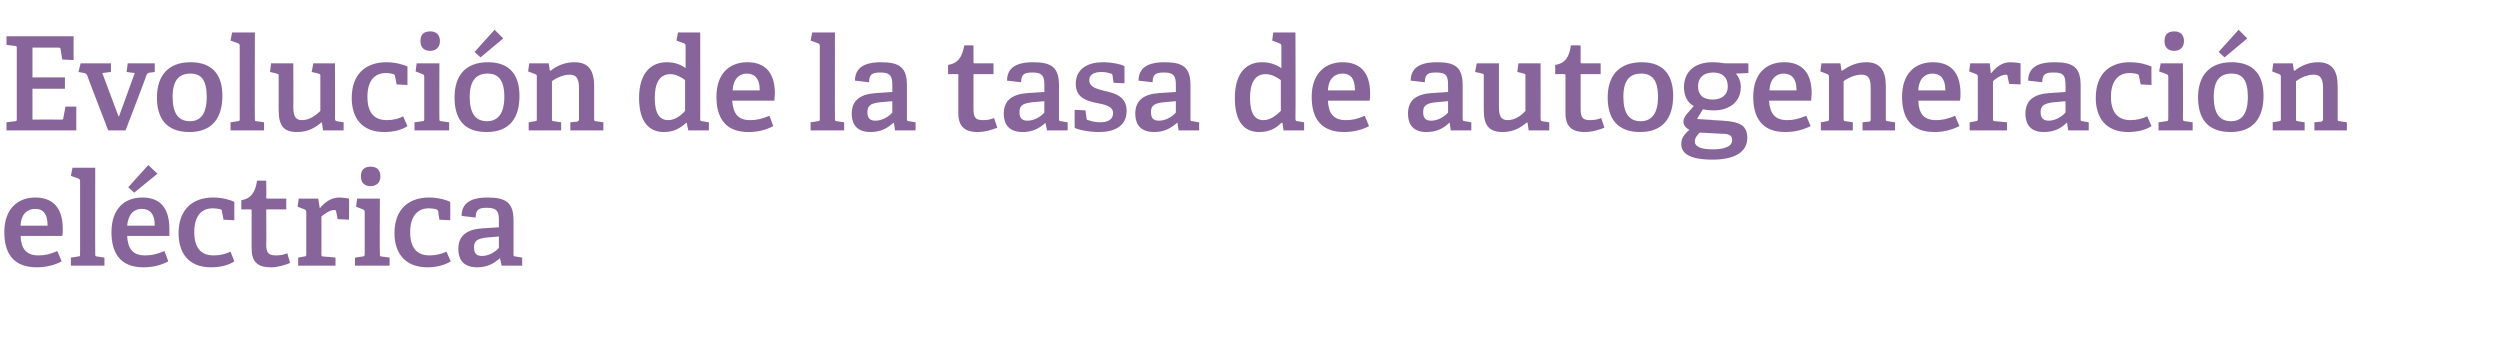 <?xml version="1.0" standalone="no"?><!DOCTYPE svg PUBLIC "-//W3C//DTD SVG 1.1//EN" "http://www.w3.org/Graphics/SVG/1.1/DTD/svg11.dtd"><svg xmlns="http://www.w3.org/2000/svg" version="1.1" width="462px" height="63.9px" viewBox="0 -6 462 63.9" style="top:-6px">  <desc>Evoluci n de la tasa de autogeneraci n el ctrica</desc>  <defs/>  <g id="Polygon55161">    <path d="M 6.8 43.4 C 2.3 43.4 0.8 40.6 0.8 36.9 C 0.8 32.5 3.4 30.5 6.5 30.5 C 9.5 30.5 11.6 32.1 11.6 36.3 C 11.6 36.6 11.6 37.2 11.5 37.6 C 11.5 37.6 3.8 37.6 3.8 37.6 C 3.9 39.9 4.8 41.2 7.1 41.2 C 8.3 41.2 9.2 41 10.6 40.4 C 10.6 40.4 11.4 42.3 11.4 42.3 C 10.1 43 8.5 43.4 6.8 43.4 Z M 6.5 32.6 C 5.1 32.6 3.9 33.5 3.8 35.7 C 3.8 35.7 8.8 35.7 8.8 35.7 C 8.8 33.3 7.8 32.6 6.5 32.6 Z M 14.4 41.4 C 14.8 41.4 14.8 41.3 14.8 40.9 C 14.8 40.9 14.8 27.5 14.8 27.5 C 14.8 27.2 14.7 27.1 14.5 27 C 14.5 26.99 13.1 26.5 13.1 26.5 L 13.4 25 L 17.6 25 C 17.6 25 17.57 40.94 17.6 40.9 C 17.6 41.3 17.6 41.4 18 41.4 C 17.95 41.42 19.3 41.6 19.3 41.6 L 19.3 43.1 L 13.1 43.1 L 13.1 41.6 C 13.1 41.6 14.42 41.42 14.4 41.4 Z M 26.5 43.4 C 22.1 43.4 20.6 40.6 20.6 36.9 C 20.6 32.5 23.1 30.5 26.3 30.5 C 29.3 30.5 31.3 32.1 31.3 36.3 C 31.3 36.6 31.3 37.2 31.3 37.6 C 31.3 37.6 23.5 37.6 23.5 37.6 C 23.6 39.9 24.5 41.2 26.8 41.2 C 28 41.2 28.9 41 30.4 40.4 C 30.4 40.4 31.1 42.3 31.1 42.3 C 29.8 43 28.3 43.4 26.5 43.4 Z M 26.2 32.6 C 24.8 32.6 23.7 33.5 23.5 35.7 C 23.5 35.7 28.6 35.7 28.6 35.7 C 28.6 33.3 27.5 32.6 26.2 32.6 Z M 27.4 24.5 L 29.1 26.1 L 24.8 29.6 L 23.7 28.6 L 27.4 24.5 Z M 39 43.4 C 34.8 43.4 33 40.7 33 37.1 C 33 32.6 35.7 30.5 39.4 30.5 C 41.2 30.5 42.7 31 43.3 31.3 C 43.32 31.34 43.3 34.7 43.3 34.7 L 41.3 34.6 C 41.3 34.6 41.04 33.06 41 33.1 C 41 32.9 41 32.8 40.8 32.7 C 40.5 32.6 39.9 32.5 39.3 32.5 C 37.4 32.5 35.9 33.7 35.9 36.9 C 35.9 40.1 37.4 41.2 39.5 41.2 C 40.7 41.2 41.8 40.9 42.6 40.5 C 42.6 40.5 43.3 42.3 43.3 42.3 C 42.3 43 40.7 43.4 39 43.4 Z M 50.1 43.4 C 47.5 43.4 46.5 42.3 46.5 39.9 C 46.5 39.9 46.5 32.9 46.5 32.9 C 46.5 32.8 46.5 32.7 46.3 32.7 C 46.3 32.68 44.6 32.7 44.6 32.7 C 44.6 32.7 44.57 30.98 44.6 31 C 46.4 30.7 47.2 29.5 47.5 27.4 C 47.5 27.35 49.2 27.4 49.2 27.4 C 49.2 27.4 49.25 30.47 49.2 30.5 C 49.2 30.6 49.2 30.7 49.4 30.7 C 49.44 30.71 52.9 30.7 52.9 30.7 L 52.9 32.7 L 49.2 32.7 C 49.2 32.7 49.25 39.21 49.2 39.2 C 49.2 40.7 49.6 41.2 51 41.2 C 51.7 41.2 52.4 41.1 53.1 40.8 C 53.1 40.8 53.6 42.6 53.6 42.6 C 52.6 43 51.3 43.4 50.1 43.4 Z M 56.2 41.4 C 56.6 41.4 56.6 41.3 56.6 40.9 C 56.6 40.9 56.6 33.2 56.6 33.2 C 56.6 32.9 56.5 32.8 56.3 32.7 C 56.3 32.7 55 32.2 55 32.2 L 55.2 30.7 L 58.8 30.7 L 59.1 32.5 C 59.1 32.5 59.14 32.49 59.1 32.5 C 59.9 31.5 61.1 30.5 62.7 30.5 C 63.2 30.5 64.1 30.6 64.5 30.7 C 64.54 30.69 64.5 34.6 64.5 34.6 L 62.4 34.5 C 62.4 34.5 62.09 33.04 62.1 33 C 62 32.8 62 32.8 61.8 32.8 C 60.9 32.8 59.9 33.6 59.4 34 C 59.4 34 59.4 40.9 59.4 40.9 C 59.4 41.3 59.4 41.4 59.8 41.4 C 59.78 41.39 62 41.6 62 41.6 L 62 43.1 L 55.1 43.1 L 55.1 41.6 C 55.1 41.6 56.23 41.42 56.2 41.4 Z M 68.5 28.4 C 67.3 28.4 66.7 27.7 66.7 26.6 C 66.7 25.4 67.3 24.8 68.5 24.8 C 69.6 24.8 70.3 25.4 70.3 26.6 C 70.3 27.7 69.6 28.4 68.5 28.4 Z M 67 41.4 C 67.3 41.4 67.4 41.3 67.4 40.9 C 67.4 40.9 67.4 33.2 67.4 33.2 C 67.4 32.9 67.3 32.8 67.1 32.7 C 67.08 32.7 65.8 32.2 65.8 32.2 L 66 30.7 L 70.2 30.7 C 70.2 30.7 70.15 40.94 70.2 40.9 C 70.2 41.3 70.2 41.4 70.5 41.4 C 70.53 41.42 72 41.6 72 41.6 L 72 43.1 L 65.6 43.1 L 65.6 41.6 C 65.6 41.6 67.01 41.42 67 41.4 Z M 79 43.4 C 74.8 43.4 72.9 40.7 72.9 37.1 C 72.9 32.6 75.6 30.5 79.3 30.5 C 81.1 30.5 82.6 31 83.2 31.3 C 83.23 31.34 83.2 34.7 83.2 34.7 L 81.2 34.6 C 81.2 34.6 80.95 33.06 81 33.1 C 80.9 32.9 80.9 32.8 80.7 32.7 C 80.4 32.6 79.8 32.5 79.2 32.5 C 77.4 32.5 75.8 33.7 75.8 36.9 C 75.8 40.1 77.3 41.2 79.4 41.2 C 80.6 41.2 81.7 40.9 82.5 40.5 C 82.5 40.5 83.3 42.3 83.3 42.3 C 82.2 43 80.6 43.4 79 43.4 Z M 92.4 41.7 C 91.3 42.7 90 43.4 88.2 43.4 C 85.1 43.4 84.7 41.3 84.7 40 C 84.7 37.6 86.2 36.4 89.1 36.2 C 89.13 36.21 92.2 36 92.2 36 C 92.2 36 92.18 34.74 92.2 34.7 C 92.2 33.2 91.9 32.4 90.1 32.4 C 88.8 32.4 87.9 32.5 87.9 34.2 C 87.9 34.2 85.3 33.9 85.3 33.9 C 85.3 30.9 88.1 30.5 90.1 30.5 C 93.6 30.5 94.9 31.5 94.9 34.8 C 94.9 34.8 94.9 40.9 94.9 40.9 C 94.9 41.3 94.9 41.4 95.3 41.4 C 95.28 41.42 96.5 41.6 96.5 41.6 L 96.5 43.1 L 92.7 43.1 L 92.4 41.7 C 92.4 41.7 92.37 41.68 92.4 41.7 Z M 87.6 39.7 C 87.6 40.9 88.1 41.3 89.1 41.3 C 90.3 41.3 91.5 40.6 92.2 39.8 C 92.18 39.83 92.2 37.7 92.2 37.7 C 92.2 37.7 89.9 37.91 89.9 37.9 C 88.1 38.1 87.6 38.6 87.6 39.7 Z " stroke="none" fill="#876499"/>  </g>  <g id="Polygon55160">    <path d="M 2.8 16.4 C 3.1 16.4 3.1 16.3 3.1 15.9 C 3.1 15.9 3.1 3 3.1 3 C 3.1 2.6 3.1 2.5 2.8 2.5 C 2.76 2.47 1.2 2.3 1.2 2.3 L 1.2 0.7 L 13.6 0.7 L 13.6 5.1 L 11.5 5 C 11.5 5 11.21 3.12 11.2 3.1 C 11.2 2.9 11.1 2.8 10.8 2.8 C 10.8 2.81 6 2.8 6 2.8 L 6 8.3 L 12 8.3 L 12 10.4 L 6 10.4 L 6 16.1 C 6 16.1 11.33 16.08 11.3 16.1 C 11.6 16.1 11.7 16.1 11.7 15.8 C 11.71 15.82 12.1 13.7 12.1 13.7 L 14.1 13.7 L 14.1 18.1 L 1.2 18.1 L 1.2 16.6 C 1.2 16.6 2.76 16.42 2.8 16.4 Z M 15.6 7.5 C 15.55 7.51 14.5 7.3 14.5 7.3 L 14.9 5.7 L 20.5 5.7 L 20.5 7.3 L 18.9 7.5 L 21.9 15.5 L 22 15.5 L 24.9 7.5 L 23.4 7.3 L 23.6 5.7 L 28.6 5.7 L 28.6 7.3 C 28.6 7.3 27.74 7.44 27.7 7.4 C 27.4 7.5 27.3 7.5 27.1 7.8 C 27.14 7.85 23.2 18.1 23.2 18.1 L 20 18.1 C 20 18.1 16.06 7.92 16.1 7.9 C 15.9 7.6 15.8 7.6 15.6 7.5 Z M 29 12 C 29 8.1 31 5.5 35.2 5.5 C 39.5 5.5 41.1 8.1 41.1 11.7 C 41.1 15.8 39.2 18.4 35 18.4 C 30.6 18.4 29 15.7 29 12 Z M 38.2 11.9 C 38.2 8.8 37.2 7.6 35.2 7.6 C 33.1 7.6 31.9 8.8 31.9 11.9 C 31.9 15 33 16.4 35.1 16.4 C 37.1 16.4 38.2 15 38.2 11.9 Z M 43.9 16.4 C 44.3 16.4 44.3 16.3 44.3 15.9 C 44.3 15.9 44.3 2.5 44.3 2.5 C 44.3 2.2 44.2 2.1 44 2 C 43.99 1.99 42.6 1.5 42.6 1.5 L 42.9 0 L 47.1 0 C 47.1 0 47.06 15.94 47.1 15.9 C 47.1 16.3 47.1 16.4 47.4 16.4 C 47.45 16.42 48.8 16.6 48.8 16.6 L 48.8 18.1 L 42.6 18.1 L 42.6 16.6 C 42.6 16.6 43.92 16.42 43.9 16.4 Z M 59.4 16.6 C 58.4 17.5 57 18.4 54.9 18.4 C 52.3 18.4 51.5 17.1 51.5 14.3 C 51.5 14.3 51.5 8.1 51.5 8.1 C 51.5 7.7 51.5 7.7 51.1 7.6 C 51.1 7.56 49.9 7.3 49.9 7.3 L 50.1 5.7 L 54.2 5.7 C 54.2 5.7 54.24 13.73 54.2 13.7 C 54.2 15.3 54.5 16.2 55.8 16.2 C 57.2 16.2 58.4 15.3 59.2 14.5 C 59.2 14.5 59.2 8.1 59.2 8.1 C 59.2 7.7 59.2 7.7 58.8 7.6 C 58.8 7.56 57.6 7.3 57.6 7.3 L 57.9 5.7 L 61.9 5.7 C 61.9 5.7 61.94 15.94 61.9 15.9 C 61.9 16.2 62 16.4 62.3 16.4 C 62.26 16.42 63.5 16.6 63.5 16.6 L 63.5 18.1 L 59.7 18.1 L 59.5 16.7 C 59.5 16.7 59.42 16.63 59.4 16.6 Z M 71 18.4 C 66.8 18.4 65 15.7 65 12.1 C 65 7.6 67.7 5.5 71.4 5.5 C 73.2 5.5 74.7 6 75.3 6.3 C 75.29 6.34 75.3 9.7 75.3 9.7 L 73.3 9.6 C 73.3 9.6 73.01 8.06 73 8.1 C 73 7.9 72.9 7.8 72.7 7.7 C 72.4 7.6 71.9 7.5 71.3 7.5 C 69.4 7.5 67.9 8.7 67.9 11.9 C 67.9 15.1 69.4 16.2 71.5 16.2 C 72.7 16.2 73.8 15.9 74.5 15.5 C 74.5 15.5 75.3 17.3 75.3 17.3 C 74.3 18 72.7 18.4 71 18.4 Z M 79.5 3.4 C 78.3 3.4 77.7 2.7 77.7 1.6 C 77.7 0.4 78.3 -0.2 79.5 -0.2 C 80.6 -0.2 81.3 0.4 81.3 1.6 C 81.3 2.7 80.6 3.4 79.5 3.4 Z M 78 16.4 C 78.4 16.4 78.4 16.3 78.4 15.9 C 78.4 15.9 78.4 8.2 78.4 8.2 C 78.4 7.9 78.3 7.8 78.1 7.7 C 78.1 7.7 76.8 7.2 76.8 7.2 L 77 5.7 L 81.2 5.7 C 81.2 5.7 81.17 15.94 81.2 15.9 C 81.2 16.3 81.2 16.4 81.6 16.4 C 81.55 16.42 83 16.6 83 16.6 L 83 18.1 L 76.6 18.1 L 76.6 16.6 C 76.6 16.6 78.02 16.42 78 16.4 Z M 84 12 C 84 8.1 85.9 5.5 90.2 5.5 C 94.4 5.5 96 8.1 96 11.7 C 96 15.8 94.2 18.4 89.9 18.4 C 85.5 18.4 84 15.7 84 12 Z M 93.2 11.9 C 93.2 8.8 92.1 7.6 90.1 7.6 C 88.1 7.6 86.8 8.8 86.8 11.9 C 86.8 15 87.9 16.4 90 16.4 C 92 16.4 93.2 15 93.2 11.9 Z M 91.4 -0.5 L 93 1.1 L 88.8 4.6 L 87.7 3.6 L 91.4 -0.5 Z M 106.6 16.5 C 106.9 16.4 107 16.3 107 16 C 107 16 107 10.4 107 10.4 C 107 9 106.8 7.8 105.3 7.8 C 104.1 7.8 102.8 8.4 102 9 C 102 9 102 15.9 102 15.9 C 102 16.3 102 16.4 102.4 16.4 C 102.38 16.42 103.7 16.6 103.7 16.6 L 103.7 18.1 L 97.7 18.1 L 97.7 16.6 C 97.7 16.6 98.86 16.42 98.9 16.4 C 99.2 16.4 99.2 16.3 99.2 15.9 C 99.2 15.9 99.2 8.2 99.2 8.2 C 99.2 7.9 99.2 7.8 98.9 7.7 C 98.93 7.7 97.6 7.2 97.6 7.2 L 97.8 5.7 L 101.4 5.7 L 101.6 7 C 101.6 7 101.69 7.06 101.7 7.1 C 103 6.1 104.4 5.5 106.2 5.5 C 108.8 5.5 109.8 7.1 109.8 9.9 C 109.8 9.9 109.8 15.9 109.8 15.9 C 109.8 16.3 109.8 16.4 110.1 16.4 C 110.14 16.42 111.5 16.6 111.5 16.6 L 111.5 18.1 L 105.4 18.1 L 105.4 16.6 C 105.4 16.6 106.61 16.46 106.6 16.5 Z M 126.8 16.7 C 125.7 17.7 124.5 18.4 122.7 18.4 C 120 18.4 118.1 16.6 118.1 12.1 C 118.1 7.4 120.4 5.5 123.2 5.5 C 124.6 5.5 125.8 5.9 126.7 6.6 C 126.7 6.6 126.7 2.5 126.7 2.5 C 126.7 2.2 126.6 2.1 126.4 2 C 126.41 1.99 125 1.5 125 1.5 L 125.3 0 L 129.4 0 C 129.4 0 129.41 15.94 129.4 15.9 C 129.4 16.3 129.4 16.4 129.8 16.4 C 129.79 16.42 131 16.6 131 16.6 L 131 18.1 L 127.2 18.1 L 126.9 16.7 C 126.9 16.7 126.79 16.68 126.8 16.7 Z M 123.9 7.7 C 121.8 7.7 121 9.5 121 12.1 C 121 15 121.9 16.2 123.5 16.2 C 124.7 16.2 125.8 15.4 126.6 14.5 C 126.6 14.5 126.6 8.8 126.6 8.8 C 126 8.3 124.9 7.7 123.9 7.7 Z M 138.3 18.4 C 133.9 18.4 132.4 15.6 132.4 11.9 C 132.4 7.5 134.9 5.5 138.1 5.5 C 141.1 5.5 143.2 7.1 143.2 11.3 C 143.2 11.6 143.1 12.2 143.1 12.6 C 143.1 12.6 135.3 12.6 135.3 12.6 C 135.5 14.9 136.3 16.2 138.6 16.2 C 139.8 16.2 140.7 16 142.2 15.4 C 142.2 15.4 142.9 17.3 142.9 17.3 C 141.6 18 140.1 18.4 138.3 18.4 Z M 138 7.6 C 136.7 7.6 135.5 8.5 135.4 10.7 C 135.4 10.7 140.4 10.7 140.4 10.7 C 140.4 8.3 139.3 7.6 138 7.6 Z M 151.1 16.4 C 151.5 16.4 151.5 16.3 151.5 15.9 C 151.5 15.9 151.5 2.5 151.5 2.5 C 151.5 2.2 151.4 2.1 151.2 2 C 151.2 1.99 149.8 1.5 149.8 1.5 L 150.1 0 L 154.3 0 C 154.3 0 154.27 15.94 154.3 15.9 C 154.3 16.3 154.3 16.4 154.7 16.4 C 154.65 16.42 156 16.6 156 16.6 L 156 18.1 L 149.8 18.1 L 149.8 16.6 C 149.8 16.6 151.13 16.42 151.1 16.4 Z M 165.1 16.7 C 164 17.7 162.7 18.4 160.9 18.4 C 157.8 18.4 157.4 16.3 157.4 15 C 157.4 12.6 158.9 11.4 161.9 11.2 C 161.85 11.21 164.9 11 164.9 11 C 164.9 11 164.9 9.74 164.9 9.7 C 164.9 8.2 164.6 7.4 162.8 7.4 C 161.5 7.4 160.6 7.5 160.6 9.2 C 160.6 9.2 158 8.9 158 8.9 C 158 5.9 160.8 5.5 162.8 5.5 C 166.3 5.5 167.6 6.5 167.6 9.8 C 167.6 9.8 167.6 15.9 167.6 15.9 C 167.6 16.3 167.6 16.4 168 16.4 C 168 16.42 169.2 16.6 169.2 16.6 L 169.2 18.1 L 165.4 18.1 L 165.2 16.7 C 165.2 16.7 165.09 16.68 165.1 16.7 Z M 160.3 14.7 C 160.3 15.9 160.8 16.3 161.8 16.3 C 163 16.3 164.2 15.6 164.9 14.8 C 164.9 14.83 164.9 12.7 164.9 12.7 C 164.9 12.7 162.62 12.91 162.6 12.9 C 160.8 13.1 160.3 13.6 160.3 14.7 Z M 180.7 18.4 C 178.2 18.4 177.1 17.3 177.1 14.9 C 177.1 14.9 177.1 7.9 177.1 7.9 C 177.1 7.8 177.1 7.7 177 7.7 C 176.95 7.68 175.2 7.7 175.2 7.7 C 175.2 7.7 175.22 5.98 175.2 6 C 177.1 5.7 177.8 4.5 178.2 2.4 C 178.15 2.35 179.9 2.4 179.9 2.4 C 179.9 2.4 179.9 5.47 179.9 5.5 C 179.9 5.6 179.9 5.7 180.1 5.7 C 180.09 5.71 183.6 5.7 183.6 5.7 L 183.6 7.7 L 179.9 7.7 C 179.9 7.7 179.9 14.21 179.9 14.2 C 179.9 15.7 180.3 16.2 181.6 16.2 C 182.4 16.2 183.1 16.1 183.7 15.8 C 183.7 15.8 184.3 17.6 184.3 17.6 C 183.3 18 182 18.4 180.7 18.4 Z M 193.2 16.7 C 192.1 17.7 190.8 18.4 189 18.4 C 185.9 18.4 185.5 16.3 185.5 15 C 185.5 12.6 187 11.4 189.9 11.2 C 189.93 11.21 193 11 193 11 C 193 11 192.98 9.74 193 9.7 C 193 8.2 192.7 7.4 190.9 7.4 C 189.6 7.4 188.7 7.5 188.7 9.2 C 188.7 9.2 186.1 8.9 186.1 8.9 C 186.1 5.9 188.9 5.5 190.9 5.5 C 194.4 5.5 195.7 6.5 195.7 9.8 C 195.7 9.8 195.7 15.9 195.7 15.9 C 195.7 16.3 195.7 16.4 196.1 16.4 C 196.08 16.42 197.3 16.6 197.3 16.6 L 197.3 18.1 L 193.5 18.1 L 193.2 16.7 C 193.2 16.7 193.17 16.68 193.2 16.7 Z M 188.4 14.7 C 188.4 15.9 188.9 16.3 189.9 16.3 C 191.1 16.3 192.3 15.6 193 14.8 C 192.98 14.83 193 12.7 193 12.7 C 193 12.7 190.7 12.91 190.7 12.9 C 188.9 13.1 188.4 13.6 188.4 14.7 Z M 205.3 7.6 C 205 7.5 204.3 7.3 203.6 7.3 C 202 7.3 201.3 7.9 201.3 8.8 C 201.3 10.1 202.6 10.4 204.1 10.8 C 206 11.2 208.2 11.8 208.2 14.5 C 208.2 17.4 205.8 18.4 203.1 18.4 C 201 18.4 199 17.9 198.6 17.6 C 198.57 17.57 198.6 14.3 198.6 14.3 L 200.6 14.4 C 200.6 14.4 200.81 15.89 200.8 15.9 C 200.8 16.1 200.9 16.2 201.1 16.2 C 201.4 16.3 202.2 16.6 203.3 16.6 C 204.7 16.6 205.7 16.1 205.7 14.9 C 205.7 13.6 204.1 13.3 202.5 13 C 200.7 12.6 198.8 12 198.8 9.5 C 198.8 6.6 201.2 5.5 203.8 5.5 C 205.6 5.5 207.2 5.9 207.8 6.2 C 207.81 6.17 207.8 9.4 207.8 9.4 L 205.8 9.3 C 205.8 9.3 205.56 7.9 205.6 7.9 C 205.5 7.7 205.5 7.6 205.3 7.6 Z M 217.5 16.7 C 216.4 17.7 215.1 18.4 213.3 18.4 C 210.2 18.4 209.8 16.3 209.8 15 C 209.8 12.6 211.3 11.4 214.2 11.2 C 214.25 11.21 217.3 11 217.3 11 C 217.3 11 217.29 9.74 217.3 9.7 C 217.3 8.2 217 7.4 215.2 7.4 C 213.9 7.4 213 7.5 213 9.2 C 213 9.2 210.4 8.9 210.4 8.9 C 210.4 5.9 213.2 5.5 215.2 5.5 C 218.7 5.5 220 6.5 220 9.8 C 220 9.8 220 15.9 220 15.9 C 220 16.3 220 16.4 220.4 16.4 C 220.39 16.42 221.6 16.6 221.6 16.6 L 221.6 18.1 L 217.8 18.1 L 217.6 16.7 C 217.6 16.7 217.49 16.68 217.5 16.7 Z M 212.7 14.7 C 212.7 15.9 213.2 16.3 214.2 16.3 C 215.4 16.3 216.6 15.6 217.3 14.8 C 217.29 14.83 217.3 12.7 217.3 12.7 C 217.3 12.7 215.01 12.91 215 12.9 C 213.2 13.1 212.7 13.6 212.7 14.7 Z M 236.8 16.7 C 235.8 17.7 234.6 18.4 232.7 18.4 C 230 18.4 228.2 16.6 228.2 12.1 C 228.2 7.4 230.4 5.5 233.2 5.5 C 234.6 5.5 235.8 5.9 236.8 6.6 C 236.8 6.6 236.8 2.5 236.8 2.5 C 236.8 2.2 236.7 2.1 236.4 2 C 236.45 1.99 235.1 1.5 235.1 1.5 L 235.3 0 L 239.4 0 C 239.4 0 239.45 15.94 239.4 15.9 C 239.4 16.3 239.5 16.4 239.8 16.4 C 239.83 16.42 241 16.6 241 16.6 L 241 18.1 L 237.2 18.1 L 237 16.7 C 237 16.7 236.83 16.68 236.8 16.7 Z M 233.9 7.7 C 231.8 7.7 231 9.5 231 12.1 C 231 15 231.9 16.2 233.5 16.2 C 234.7 16.2 235.8 15.4 236.7 14.5 C 236.7 14.5 236.7 8.8 236.7 8.8 C 236 8.3 235 7.7 233.9 7.7 Z M 248.4 18.4 C 243.9 18.4 242.4 15.6 242.4 11.9 C 242.4 7.5 245 5.5 248.1 5.5 C 251.1 5.5 253.2 7.1 253.2 11.3 C 253.2 11.6 253.2 12.2 253.1 12.6 C 253.1 12.6 245.4 12.6 245.4 12.6 C 245.5 14.9 246.4 16.2 248.7 16.2 C 249.9 16.2 250.8 16 252.2 15.4 C 252.2 15.4 253 17.3 253 17.3 C 251.7 18 250.1 18.4 248.4 18.4 Z M 248.1 7.6 C 246.7 7.6 245.5 8.5 245.4 10.7 C 245.4 10.7 250.4 10.7 250.4 10.7 C 250.4 8.3 249.4 7.6 248.1 7.6 Z M 267.8 16.7 C 266.8 17.7 265.5 18.4 263.6 18.4 C 260.6 18.4 260.2 16.3 260.2 15 C 260.2 12.6 261.6 11.4 264.6 11.2 C 264.57 11.21 267.6 11 267.6 11 C 267.6 11 267.62 9.74 267.6 9.7 C 267.6 8.2 267.4 7.4 265.5 7.4 C 264.2 7.4 263.3 7.5 263.3 9.2 C 263.3 9.2 260.7 8.9 260.7 8.9 C 260.7 5.9 263.5 5.5 265.6 5.5 C 269 5.5 270.3 6.5 270.3 9.8 C 270.3 9.8 270.3 15.9 270.3 15.9 C 270.3 16.3 270.4 16.4 270.7 16.4 C 270.72 16.42 271.9 16.6 271.9 16.6 L 271.9 18.1 L 268.1 18.1 L 267.9 16.7 C 267.9 16.7 267.81 16.68 267.8 16.7 Z M 263 14.7 C 263 15.9 263.5 16.3 264.5 16.3 C 265.7 16.3 266.9 15.6 267.6 14.8 C 267.62 14.83 267.6 12.7 267.6 12.7 C 267.6 12.7 265.34 12.91 265.3 12.9 C 263.5 13.1 263 13.6 263 14.7 Z M 282.2 16.6 C 281.1 17.5 279.8 18.4 277.7 18.4 C 275.1 18.4 274.2 17.1 274.2 14.3 C 274.2 14.3 274.2 8.1 274.2 8.1 C 274.2 7.7 274.2 7.7 273.9 7.6 C 273.86 7.56 272.6 7.3 272.6 7.3 L 272.9 5.7 L 277 5.7 C 277 5.7 277 13.73 277 13.7 C 277 15.3 277.3 16.2 278.6 16.2 C 280 16.2 281.2 15.3 281.9 14.5 C 281.9 14.5 281.9 8.1 281.9 8.1 C 281.9 7.7 281.9 7.7 281.6 7.6 C 281.56 7.56 280.4 7.3 280.4 7.3 L 280.6 5.7 L 284.7 5.7 C 284.7 5.7 284.71 15.94 284.7 15.9 C 284.7 16.2 284.8 16.4 285 16.4 C 285.02 16.42 286.3 16.6 286.3 16.6 L 286.3 18.1 L 282.5 18.1 L 282.3 16.7 C 282.3 16.7 282.19 16.63 282.2 16.6 Z M 292.9 18.4 C 290.4 18.4 289.3 17.3 289.3 14.9 C 289.3 14.9 289.3 7.9 289.3 7.9 C 289.3 7.8 289.3 7.7 289.1 7.7 C 289.15 7.68 287.4 7.7 287.4 7.7 C 287.4 7.7 287.42 5.98 287.4 6 C 289.3 5.7 290 4.5 290.3 2.4 C 290.35 2.35 292.1 2.4 292.1 2.4 C 292.1 2.4 292.1 5.47 292.1 5.5 C 292.1 5.6 292.1 5.7 292.3 5.7 C 292.29 5.71 295.8 5.7 295.8 5.7 L 295.8 7.7 L 292.1 7.7 C 292.1 7.7 292.1 14.21 292.1 14.2 C 292.1 15.7 292.5 16.2 293.8 16.2 C 294.5 16.2 295.3 16.1 295.9 15.8 C 295.9 15.8 296.5 17.6 296.5 17.6 C 295.5 18 294.2 18.4 292.9 18.4 Z M 297.1 12 C 297.1 8.1 299.1 5.5 303.4 5.5 C 307.6 5.5 309.2 8.1 309.2 11.7 C 309.2 15.8 307.3 18.4 303.1 18.4 C 298.7 18.4 297.1 15.7 297.1 12 Z M 306.4 11.9 C 306.4 8.8 305.3 7.6 303.3 7.6 C 301.2 7.6 300 8.8 300 11.9 C 300 15 301.1 16.4 303.2 16.4 C 305.2 16.4 306.4 15 306.4 11.9 Z M 321.7 10.1 C 321.7 12.9 319.5 14.4 316.7 14.4 C 315.9 14.4 315.2 14.3 314.7 14.2 C 314.71 14.18 313.6 16 313.6 16 C 313.6 16 316.56 16.15 316.6 16.2 C 320.8 16.4 322.9 16.6 322.9 19.5 C 322.9 22 320.7 23.5 316.5 23.5 C 312.3 23.5 310.7 22.4 310.7 20.6 C 310.7 19.4 311.4 18.7 312.2 18 C 311.4 17.6 311.1 17 311.1 16.5 C 311.1 16 311.3 15.6 311.7 15.1 C 312.1 14.6 312.6 14.1 313 13.6 C 311.9 13 311.2 11.8 311.2 10.1 C 311.2 7.4 313 5.5 316.5 5.5 C 317.3 5.5 318.2 5.6 318.7 5.7 C 318.72 5.71 323.1 5.7 323.1 5.7 L 323.1 7.5 C 323.1 7.5 320.83 7.61 320.8 7.6 C 321.3 8.2 321.7 9 321.7 10.1 Z M 316.6 7.4 C 315 7.4 313.8 8.2 313.8 10 C 313.8 11.4 314.6 12.4 316.5 12.4 C 318.2 12.4 319.3 11.5 319.3 10 C 319.3 8.3 318.3 7.4 316.6 7.4 Z M 313.2 20.1 C 313.2 21.2 314.5 21.6 316.6 21.6 C 317.8 21.6 320.1 21.4 320.1 19.9 C 320.1 18.8 319.2 18.7 317.8 18.7 C 317.8 18.7 314.1 18.5 314.1 18.5 C 313.7 18.9 313.2 19.5 313.2 20.1 Z M 329.9 18.4 C 325.5 18.4 324 15.6 324 11.9 C 324 7.5 326.5 5.5 329.7 5.5 C 332.7 5.5 334.8 7.1 334.8 11.3 C 334.8 11.6 334.7 12.2 334.7 12.6 C 334.7 12.6 326.9 12.6 326.9 12.6 C 327.1 14.9 327.9 16.2 330.3 16.2 C 331.4 16.2 332.3 16 333.8 15.4 C 333.8 15.4 334.6 17.3 334.6 17.3 C 333.2 18 331.7 18.4 329.9 18.4 Z M 329.6 7.6 C 328.3 7.6 327.1 8.5 327 10.7 C 327 10.7 332 10.7 332 10.7 C 332 8.3 330.9 7.6 329.6 7.6 Z M 345.4 16.5 C 345.7 16.4 345.7 16.3 345.7 16 C 345.7 16 345.7 10.4 345.7 10.4 C 345.7 9 345.6 7.8 344 7.8 C 342.8 7.8 341.5 8.4 340.7 9 C 340.7 9 340.7 15.9 340.7 15.9 C 340.7 16.3 340.8 16.4 341.1 16.4 C 341.13 16.42 342.4 16.6 342.4 16.6 L 342.4 18.1 L 336.5 18.1 L 336.5 16.6 C 336.5 16.6 337.6 16.42 337.6 16.4 C 337.9 16.4 338 16.3 338 15.9 C 338 15.9 338 8.2 338 8.2 C 338 7.9 337.9 7.8 337.7 7.7 C 337.68 7.7 336.4 7.2 336.4 7.2 L 336.6 5.7 L 340.1 5.7 L 340.3 7 C 340.3 7 340.44 7.06 340.4 7.1 C 341.8 6.1 343.2 5.5 344.9 5.5 C 347.5 5.5 348.5 7.1 348.5 9.9 C 348.5 9.9 348.5 15.9 348.5 15.9 C 348.5 16.3 348.5 16.4 348.9 16.4 C 348.88 16.42 350.2 16.6 350.2 16.6 L 350.2 18.1 L 344.2 18.1 L 344.2 16.6 C 344.2 16.6 345.36 16.46 345.4 16.5 Z M 357.5 18.4 C 353 18.4 351.5 15.6 351.5 11.9 C 351.5 7.5 354 5.5 357.2 5.5 C 360.2 5.5 362.3 7.1 362.3 11.3 C 362.3 11.6 362.3 12.2 362.2 12.6 C 362.2 12.6 354.5 12.6 354.5 12.6 C 354.6 14.9 355.4 16.2 357.8 16.2 C 358.9 16.2 359.9 16 361.3 15.4 C 361.3 15.4 362.1 17.3 362.1 17.3 C 360.7 18 359.2 18.4 357.5 18.4 Z M 357.1 7.6 C 355.8 7.6 354.6 8.5 354.5 10.7 C 354.5 10.7 359.5 10.7 359.5 10.7 C 359.5 8.3 358.4 7.6 357.1 7.6 Z M 365.1 16.4 C 365.4 16.4 365.5 16.3 365.5 15.9 C 365.5 15.9 365.5 8.2 365.5 8.2 C 365.5 7.9 365.4 7.8 365.2 7.7 C 365.18 7.7 363.9 7.2 363.9 7.2 L 364.1 5.7 L 367.7 5.7 L 367.9 7.5 C 367.9 7.5 368.01 7.49 368 7.5 C 368.8 6.5 369.9 5.5 371.5 5.5 C 372.1 5.5 373 5.6 373.4 5.7 C 373.41 5.69 373.4 9.6 373.4 9.6 L 371.3 9.5 C 371.3 9.5 370.96 8.04 371 8 C 370.9 7.8 370.9 7.8 370.7 7.8 C 369.8 7.8 368.7 8.6 368.3 9 C 368.3 9 368.3 15.9 368.3 15.9 C 368.3 16.3 368.3 16.4 368.7 16.4 C 368.66 16.39 370.9 16.6 370.9 16.6 L 370.9 18.1 L 364 18.1 L 364 16.6 C 364 16.6 365.11 16.42 365.1 16.4 Z M 381.9 16.7 C 380.9 17.7 379.6 18.4 377.7 18.4 C 374.7 18.4 374.3 16.3 374.3 15 C 374.3 12.6 375.8 11.4 378.7 11.2 C 378.69 11.21 381.7 11 381.7 11 C 381.7 11 381.74 9.74 381.7 9.7 C 381.7 8.2 381.5 7.4 379.6 7.4 C 378.3 7.4 377.4 7.5 377.4 9.2 C 377.4 9.2 374.8 8.9 374.8 8.9 C 374.8 5.9 377.6 5.5 379.7 5.5 C 383.2 5.5 384.5 6.5 384.5 9.8 C 384.5 9.8 384.5 15.9 384.5 15.9 C 384.5 16.3 384.5 16.4 384.8 16.4 C 384.84 16.42 386 16.6 386 16.6 L 386 18.1 L 382.2 18.1 L 382 16.7 C 382 16.7 381.93 16.68 381.9 16.7 Z M 377.1 14.7 C 377.1 15.9 377.7 16.3 378.6 16.3 C 379.8 16.3 381 15.6 381.7 14.8 C 381.74 14.83 381.7 12.7 381.7 12.7 C 381.7 12.7 379.46 12.91 379.5 12.9 C 377.7 13.1 377.1 13.6 377.1 14.7 Z M 393.3 18.4 C 389.1 18.4 387.3 15.7 387.3 12.1 C 387.3 7.6 389.9 5.5 393.6 5.5 C 395.5 5.5 396.9 6 397.6 6.3 C 397.56 6.34 397.6 9.7 397.6 9.7 L 395.6 9.6 C 395.6 9.6 395.28 8.06 395.3 8.1 C 395.3 7.9 395.2 7.8 395 7.7 C 394.7 7.6 394.1 7.5 393.5 7.5 C 391.7 7.5 390.1 8.7 390.1 11.9 C 390.1 15.1 391.7 16.2 393.7 16.2 C 394.9 16.2 396 15.9 396.8 15.5 C 396.8 15.5 397.6 17.3 397.6 17.3 C 396.6 18 394.9 18.4 393.3 18.4 Z M 401.8 3.4 C 400.6 3.4 400 2.7 400 1.6 C 400 0.4 400.6 -0.2 401.8 -0.2 C 402.9 -0.2 403.6 0.4 403.6 1.6 C 403.6 2.7 402.9 3.4 401.8 3.4 Z M 400.3 16.4 C 400.6 16.4 400.7 16.3 400.7 15.9 C 400.7 15.9 400.7 8.2 400.7 8.2 C 400.7 7.9 400.6 7.8 400.4 7.7 C 400.36 7.7 399 7.2 399 7.2 L 399.3 5.7 L 403.4 5.7 C 403.4 5.7 403.44 15.94 403.4 15.9 C 403.4 16.3 403.5 16.4 403.8 16.4 C 403.82 16.42 405.2 16.6 405.2 16.6 L 405.2 18.1 L 398.9 18.1 L 398.9 16.6 C 398.9 16.6 400.29 16.42 400.3 16.4 Z M 406.2 12 C 406.2 8.1 408.2 5.5 412.4 5.5 C 416.7 5.5 418.3 8.1 418.3 11.7 C 418.3 15.8 416.4 18.4 412.2 18.4 C 407.8 18.4 406.2 15.7 406.2 12 Z M 415.4 11.9 C 415.4 8.8 414.4 7.6 412.4 7.6 C 410.3 7.6 409.1 8.8 409.1 11.9 C 409.1 15 410.2 16.4 412.3 16.4 C 414.3 16.4 415.4 15 415.4 11.9 Z M 413.7 -0.5 L 415.3 1.1 L 411.1 4.6 L 410 3.6 L 413.7 -0.5 Z M 428.9 16.5 C 429.2 16.4 429.3 16.3 429.3 16 C 429.3 16 429.3 10.4 429.3 10.4 C 429.3 9 429.1 7.8 427.6 7.8 C 426.3 7.8 425.1 8.4 424.3 9 C 424.3 9 424.3 15.9 424.3 15.9 C 424.3 16.3 424.3 16.4 424.7 16.4 C 424.65 16.42 425.9 16.6 425.9 16.6 L 425.9 18.1 L 420 18.1 L 420 16.6 C 420 16.6 421.12 16.42 421.1 16.4 C 421.5 16.4 421.5 16.3 421.5 15.9 C 421.5 15.9 421.5 8.2 421.5 8.2 C 421.5 7.9 421.4 7.8 421.2 7.7 C 421.2 7.7 419.9 7.2 419.9 7.2 L 420.1 5.7 L 423.7 5.7 L 423.9 7 C 423.9 7 423.96 7.06 424 7.1 C 425.3 6.1 426.7 5.5 428.4 5.5 C 431 5.5 432 7.1 432 9.9 C 432 9.9 432 15.9 432 15.9 C 432 16.3 432 16.4 432.4 16.4 C 432.4 16.42 433.7 16.6 433.7 16.6 L 433.7 18.1 L 427.7 18.1 L 427.7 16.6 C 427.7 16.6 428.88 16.46 428.9 16.5 Z " stroke="none" fill="#876499"/>  </g></svg>